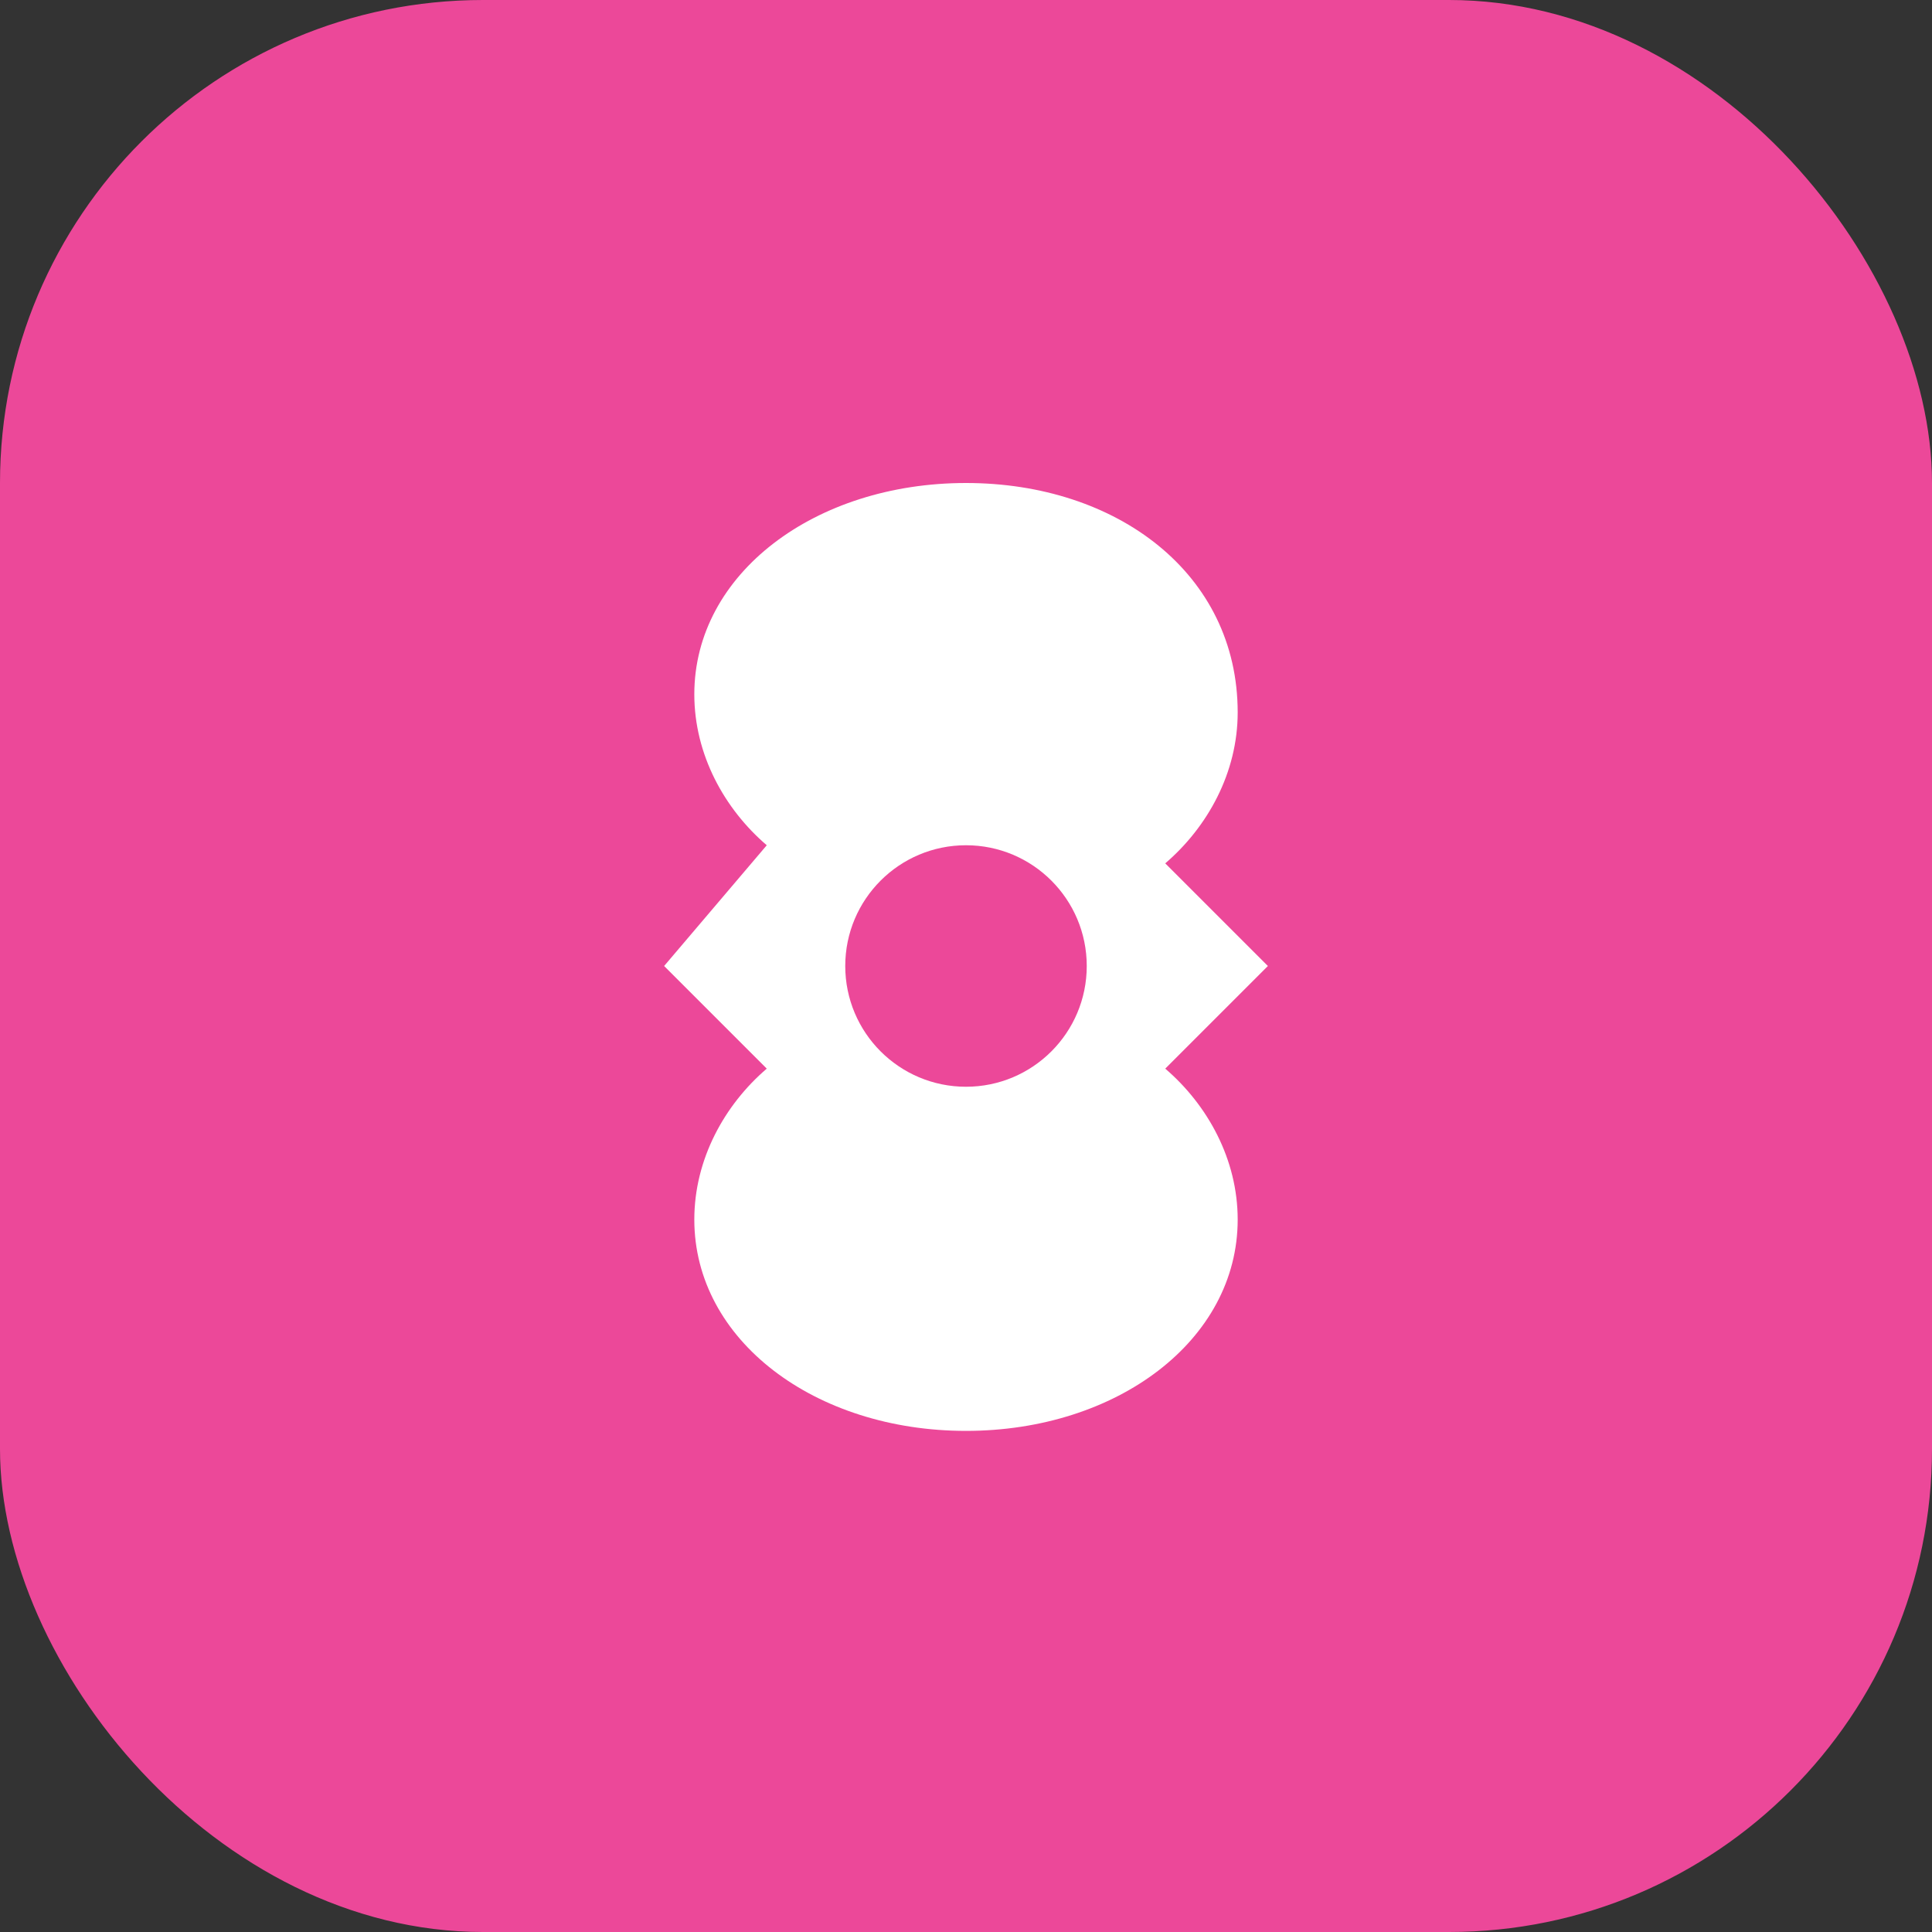<svg xmlns="http://www.w3.org/2000/svg" viewBox="0 0 32 32" fill="none">
  <rect x="0" y="0" width="32" height="32" fill="#333333" stroke="none"/>
  <rect width="32" height="32" rx="8" fill="#ec4899"/>
  <path d="M16 8c-2.5 0-4.5 1.5-4.5 3.5 0 1 .5 1.9 1.2 2.5L11 16l1.7 1.7c-.7.6-1.2 1.5-1.2 2.5 0 2 2 3.5 4.5 3.5s4.5-1.5 4.5-3.5c0-1-.5-1.9-1.2-2.5L21 16l-1.7-1.7c.7-.6 1.2-1.5 1.2-2.5C20.5 9.5 18.5 8 16 8z" fill="white"/>
  <circle cx="16" cy="16" r="2" fill="#ec4899"/>
</svg>